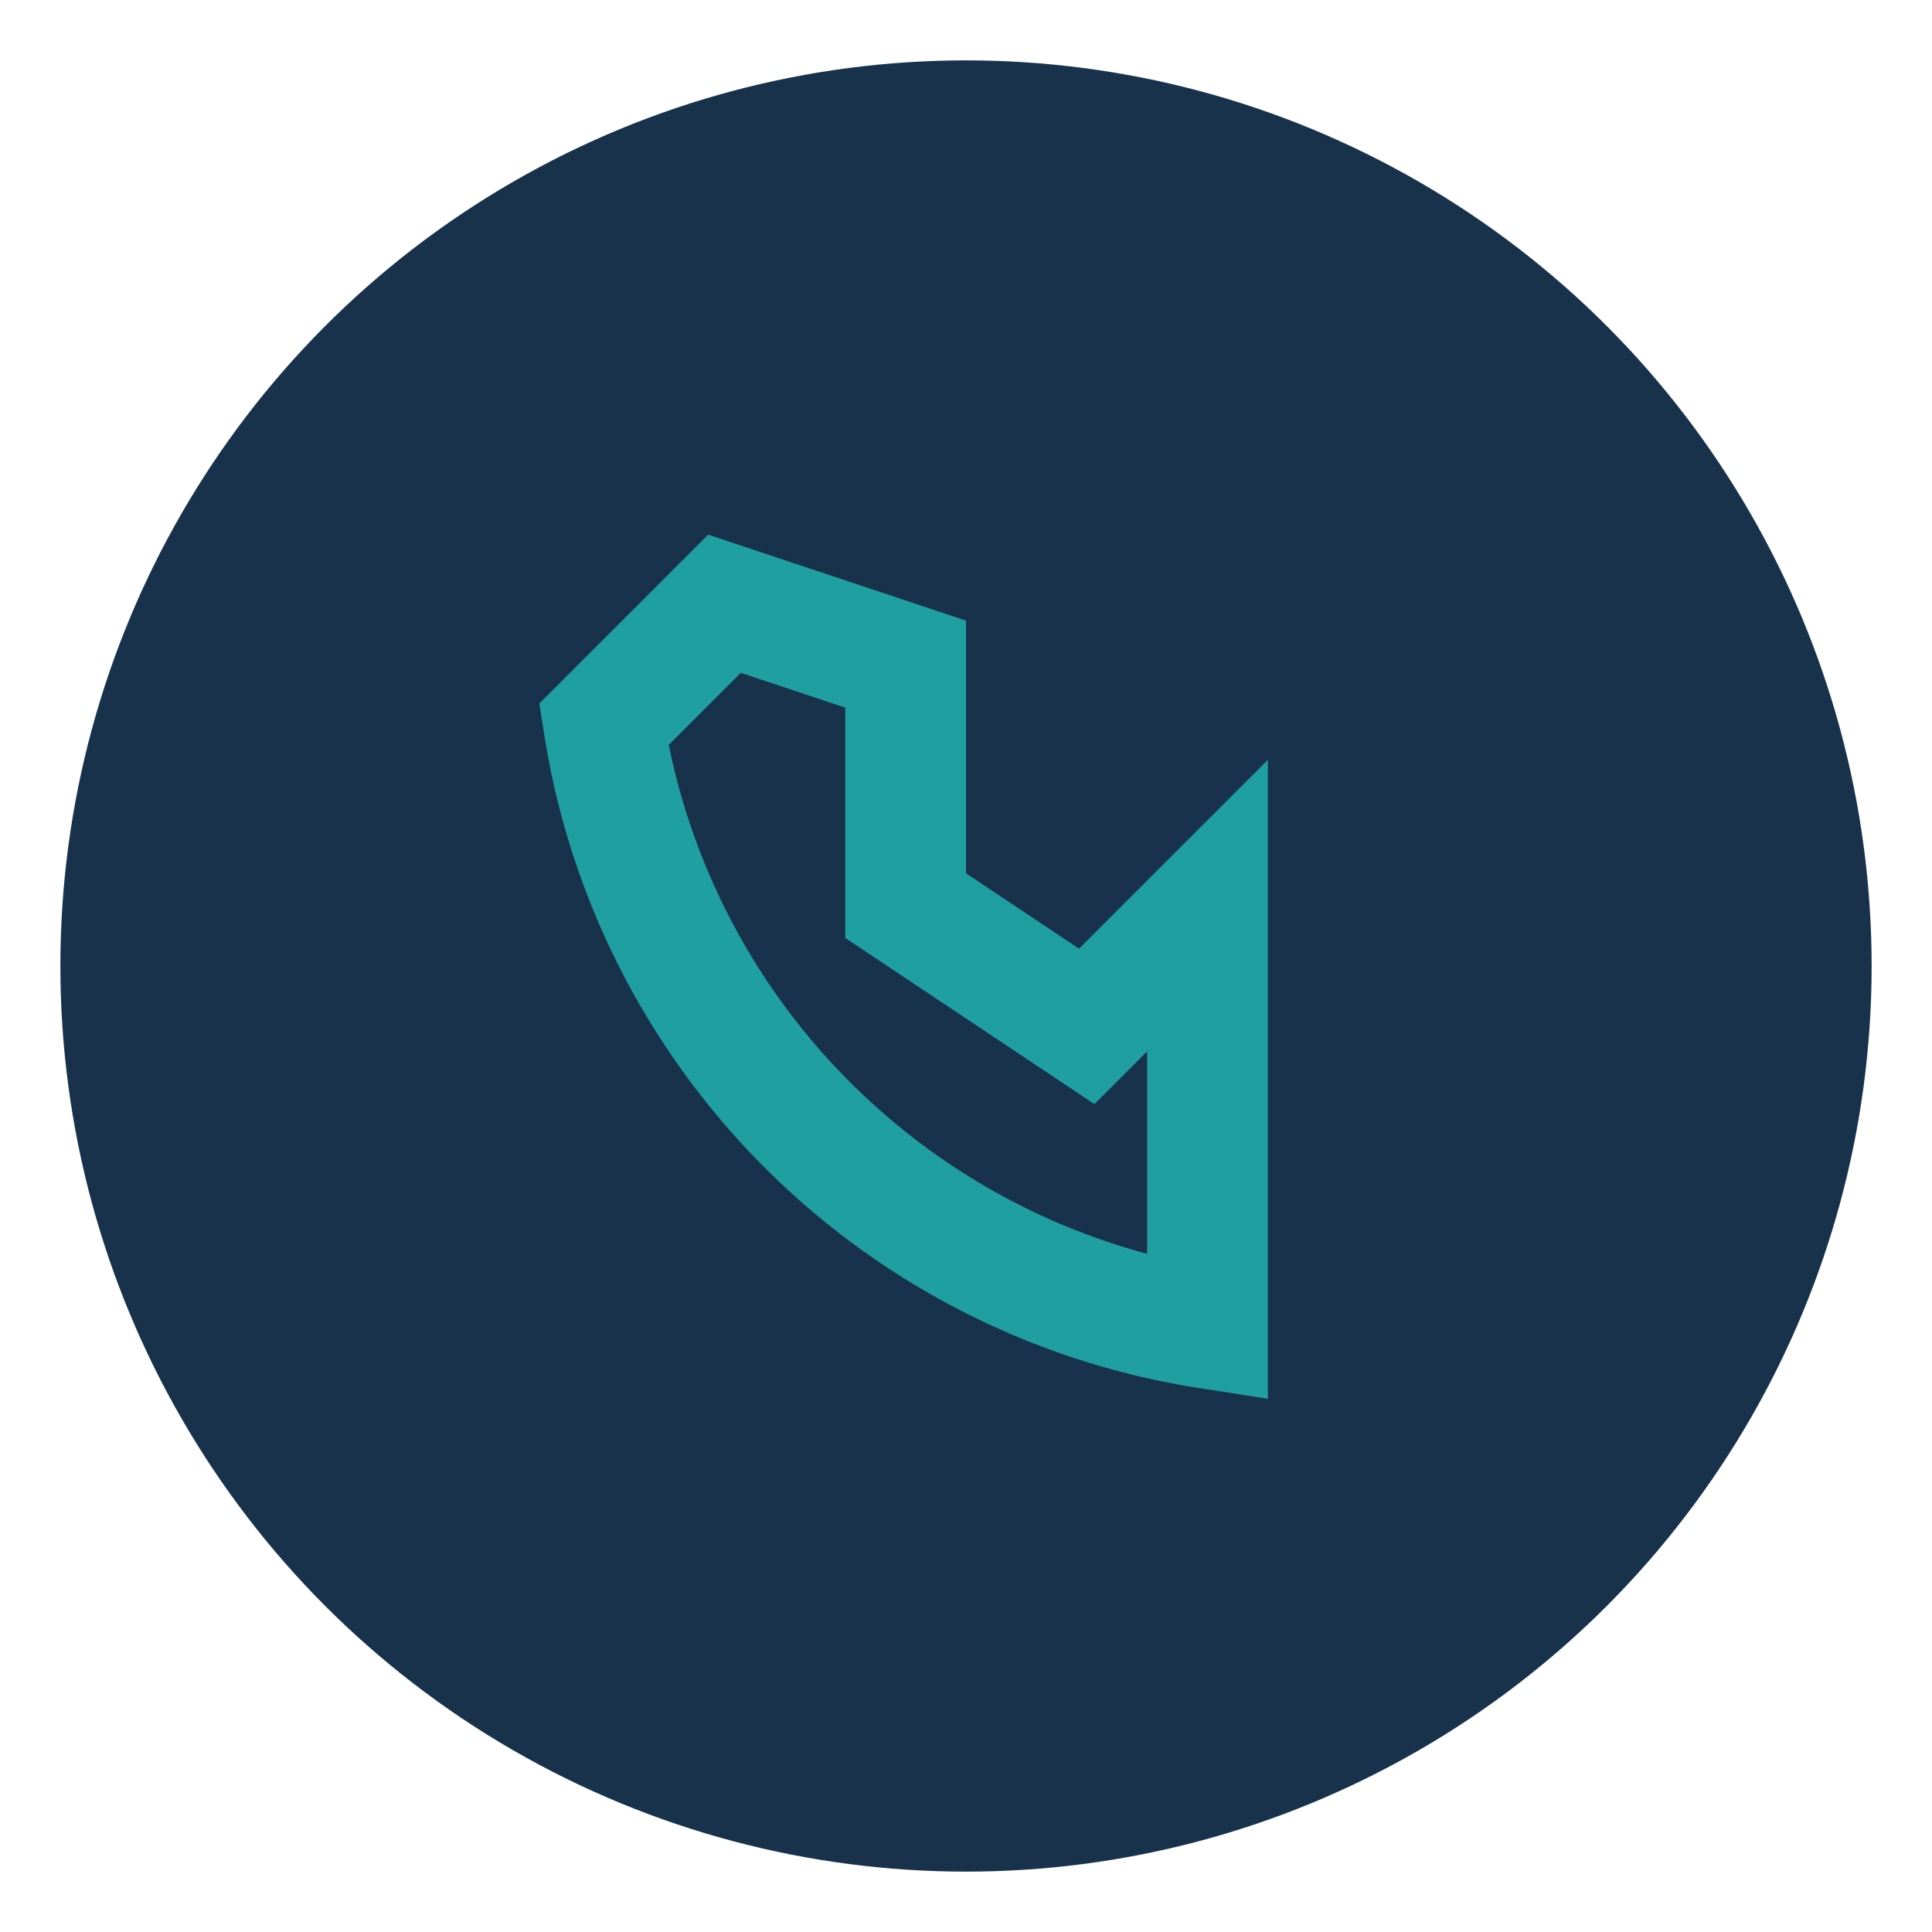 <?xml version="1.0" encoding="UTF-8"?>
<svg xmlns="http://www.w3.org/2000/svg" width="32" height="32" viewBox="0 0 32 32"><circle cx="16" cy="16" r="15" fill="#18324C"/><path d="M20 22a12 12 0 0 1-10-10l2-2 3 1v4l3 2 2-2z" fill="none" stroke="#209FA1" stroke-width="2"/></svg>